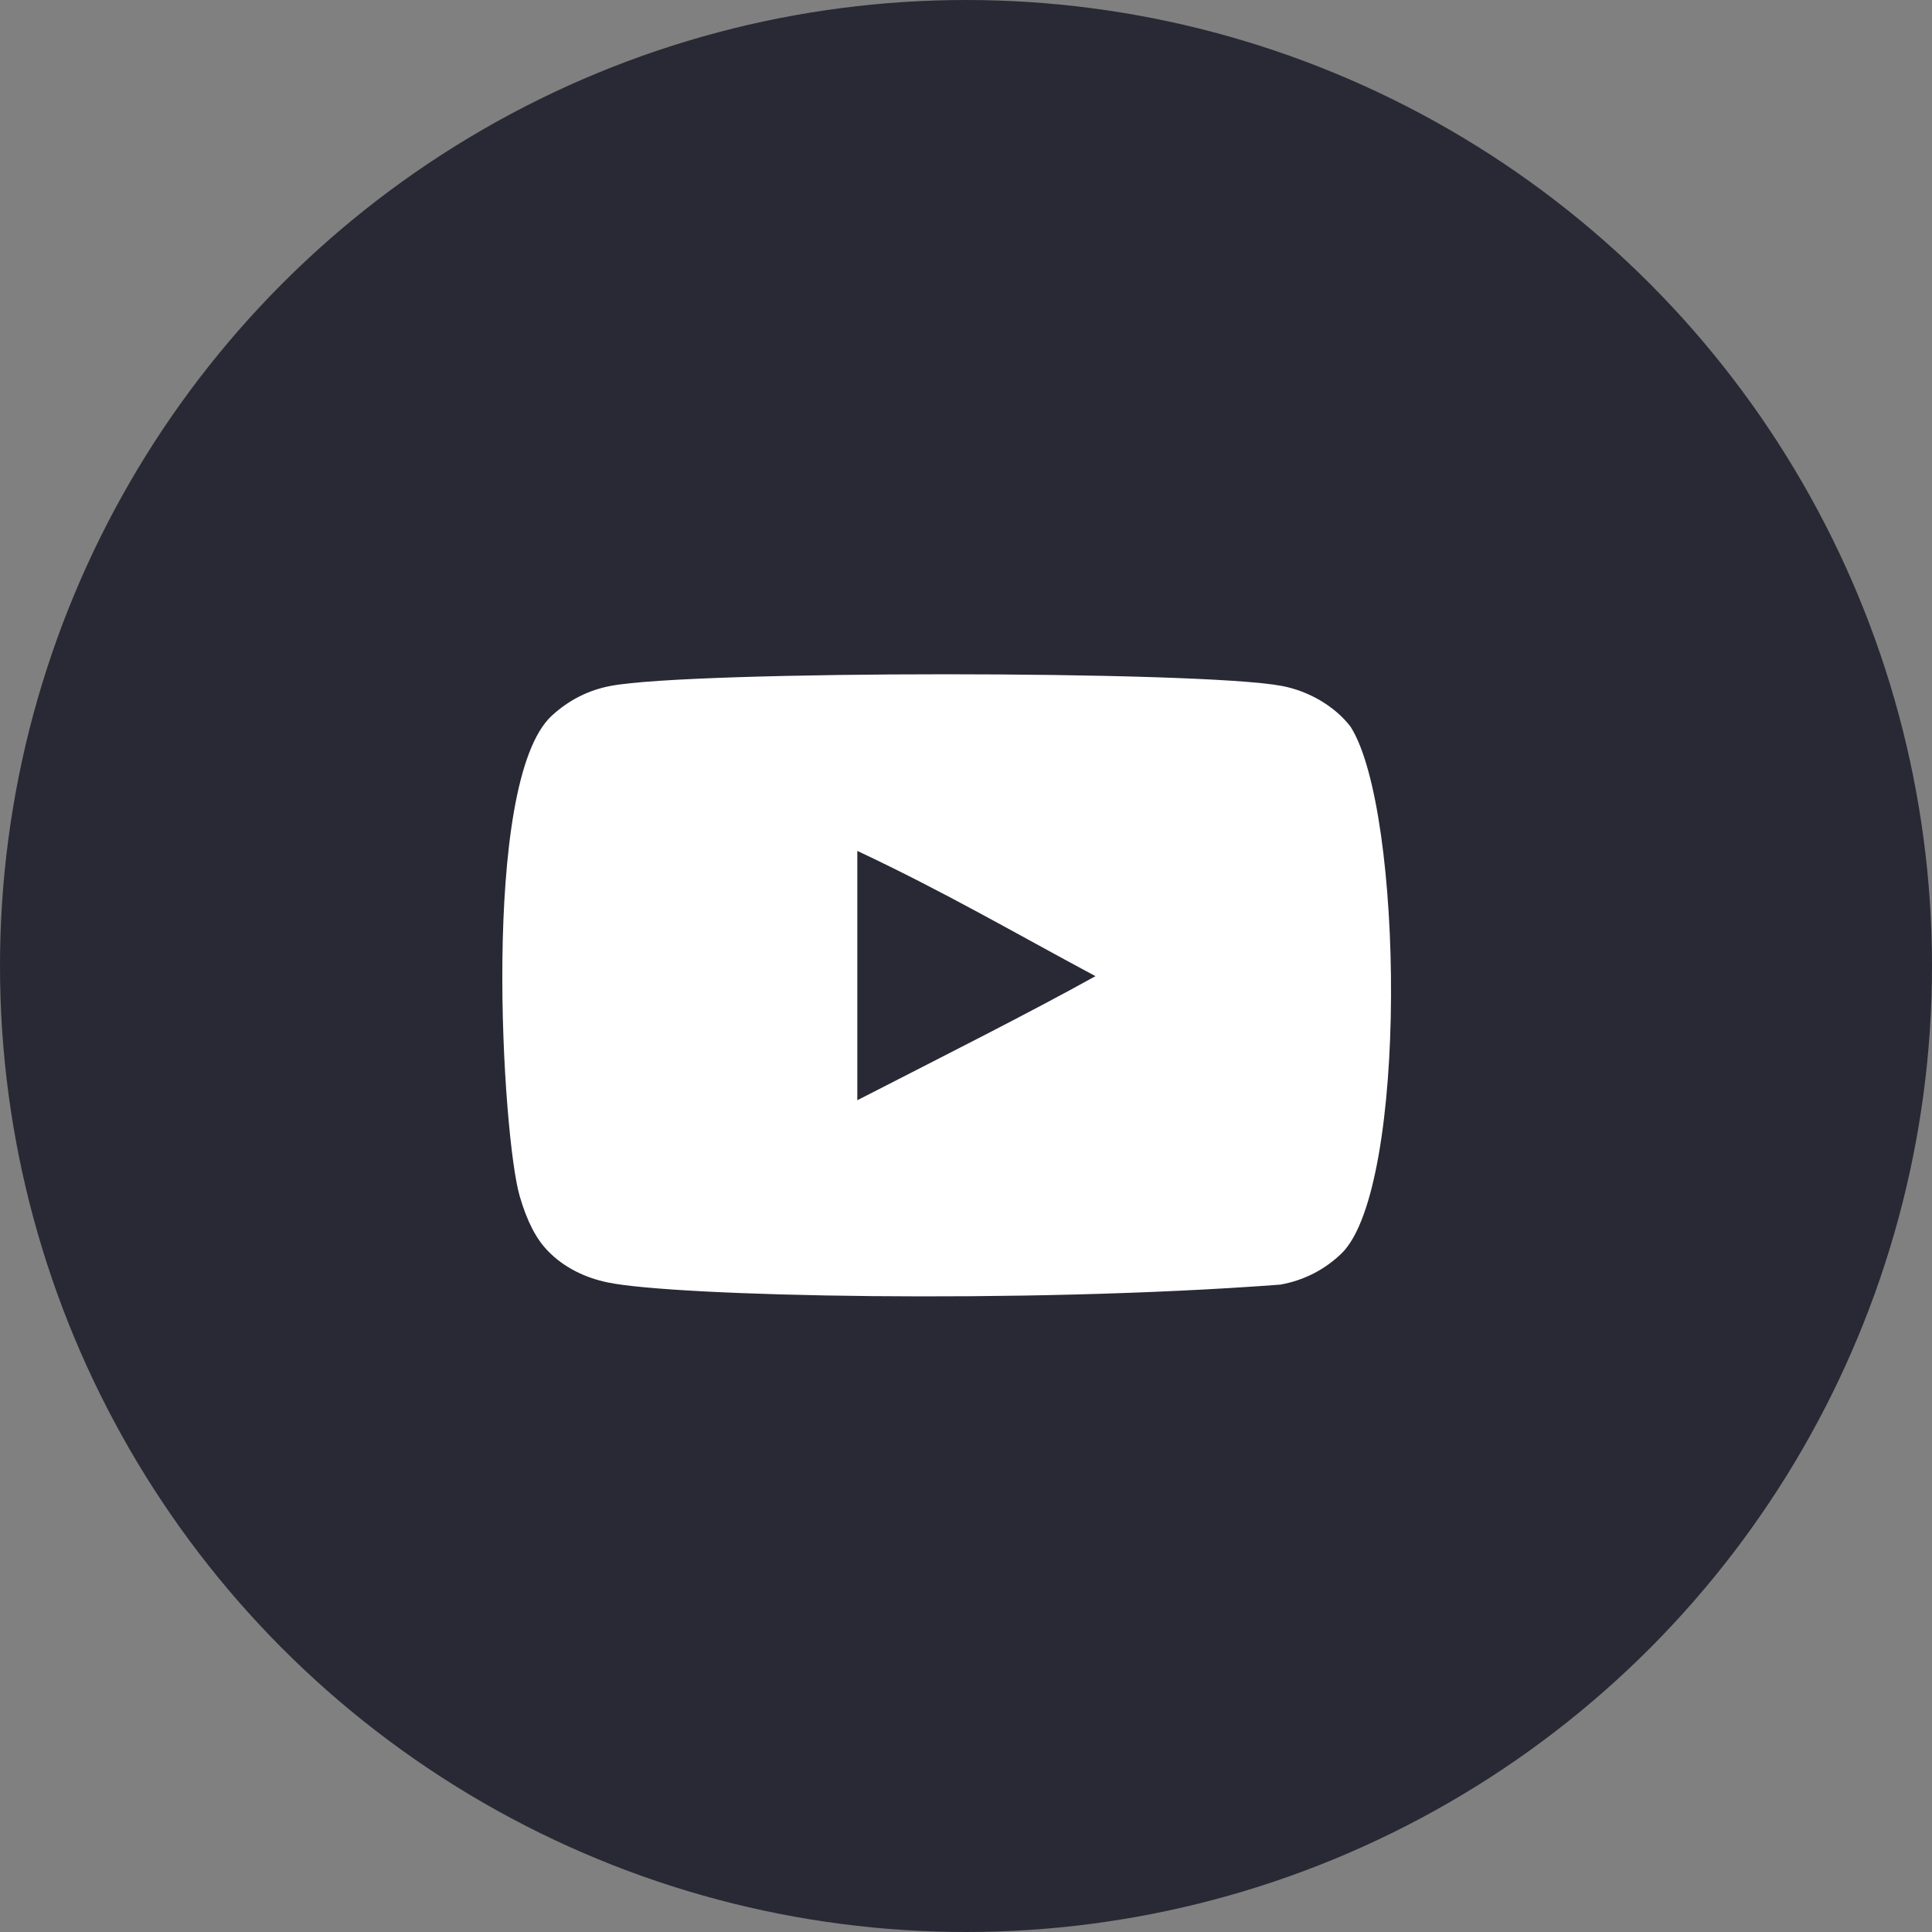 <?xml version="1.0" encoding="UTF-8"?> <svg xmlns="http://www.w3.org/2000/svg" width="50" height="50" viewBox="0 0 50 50" fill="none"><rect x="0" y="0" width="50" height="50" fill="#808080" stroke="none"/><circle cx="25" cy="25" r="25" fill="#282934"></circle><g clip-path="url(#clip0_295_2)"><path fill-rule="evenodd" clip-rule="evenodd" d="M22.187 28.474V22.021C24.478 23.099 26.252 24.14 28.351 25.263C26.62 26.223 24.478 27.3 22.187 28.474ZM34.955 18.811C34.559 18.29 33.886 17.885 33.169 17.751C31.061 17.351 17.912 17.349 15.805 17.751C15.23 17.859 14.718 18.119 14.278 18.524C12.425 20.244 13.005 29.47 13.452 30.964C13.64 31.611 13.883 32.077 14.189 32.384C14.583 32.788 15.122 33.067 15.742 33.192C17.477 33.551 26.418 33.752 33.132 33.246C33.751 33.138 34.298 32.85 34.73 32.428C36.444 30.715 36.327 20.972 34.955 18.811Z" fill="white"></path></g><defs><clipPath id="clip0_295_2"><rect width="23" height="23" fill="white" transform="translate(13 14)"></rect></clipPath></defs></svg> 